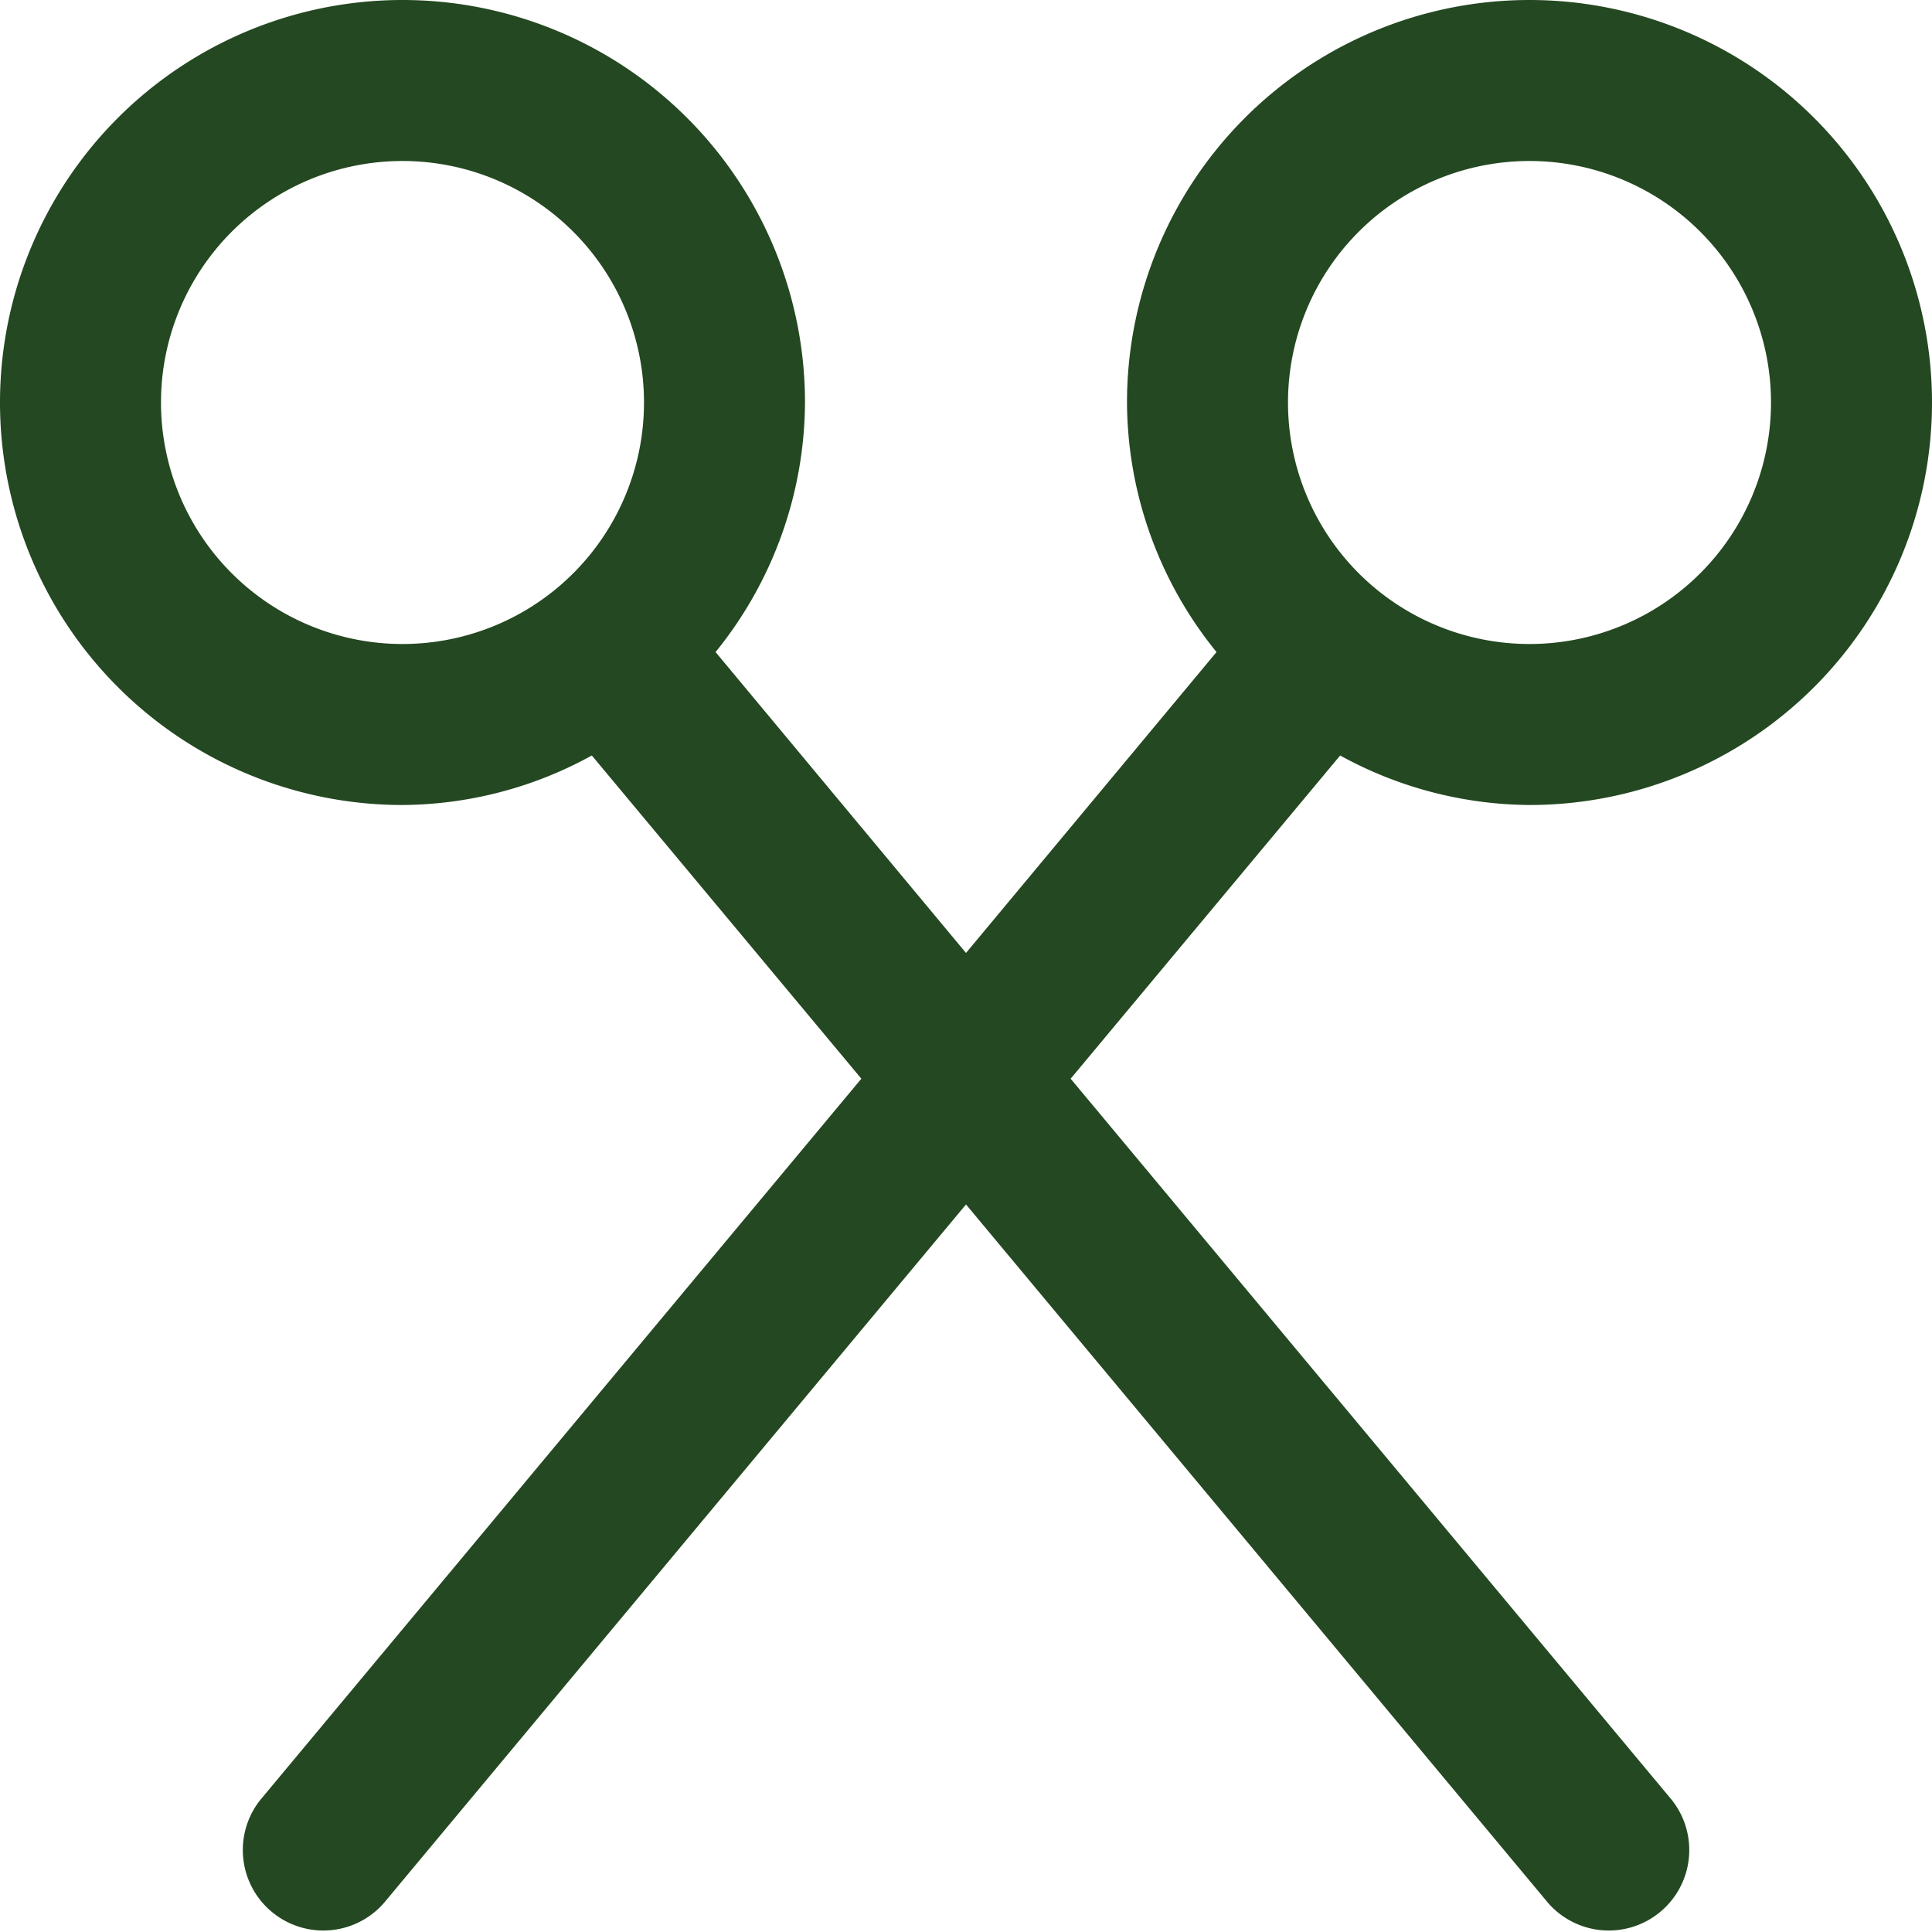 <svg id="Layer_1" height="512" viewBox="0 0 24 24" width="512"
     xmlns="http://www.w3.org/2000/svg" data-name="Layer 1" fill="#244821">
<!-- https://www.flaticon.com/free-icon-font/scissors_3914127 -->
  <g transform="rotate(180, 12, 12)">
    <path d="m19 14a4.929 4.929 0 0 0 -2.352.615l-3.348-4.015 7.467-8.96a1 1 0 0 0 -1.536-1.28l-7.231 8.678-7.232-8.678a1 1 0 0 0 -1.536 1.28l7.468 8.96-3.348 4.015a4.941 4.941 0 0 0 -2.352-.615 5 5 0 1 0 5 5 4.947 4.947 0 0 0 -1.112-3.1l3.112-3.738 3.111 3.738a4.955 4.955 0 0 0 -1.111 3.1 5 5 0 1 0 5-5zm-14 8a3 3 0 1 1 3-3 3 3 0 0 1 -3 3zm14 0a3 3 0 1 1 3-3 3 3 0 0 1 -3 3z"/>
  </g>
</svg>
